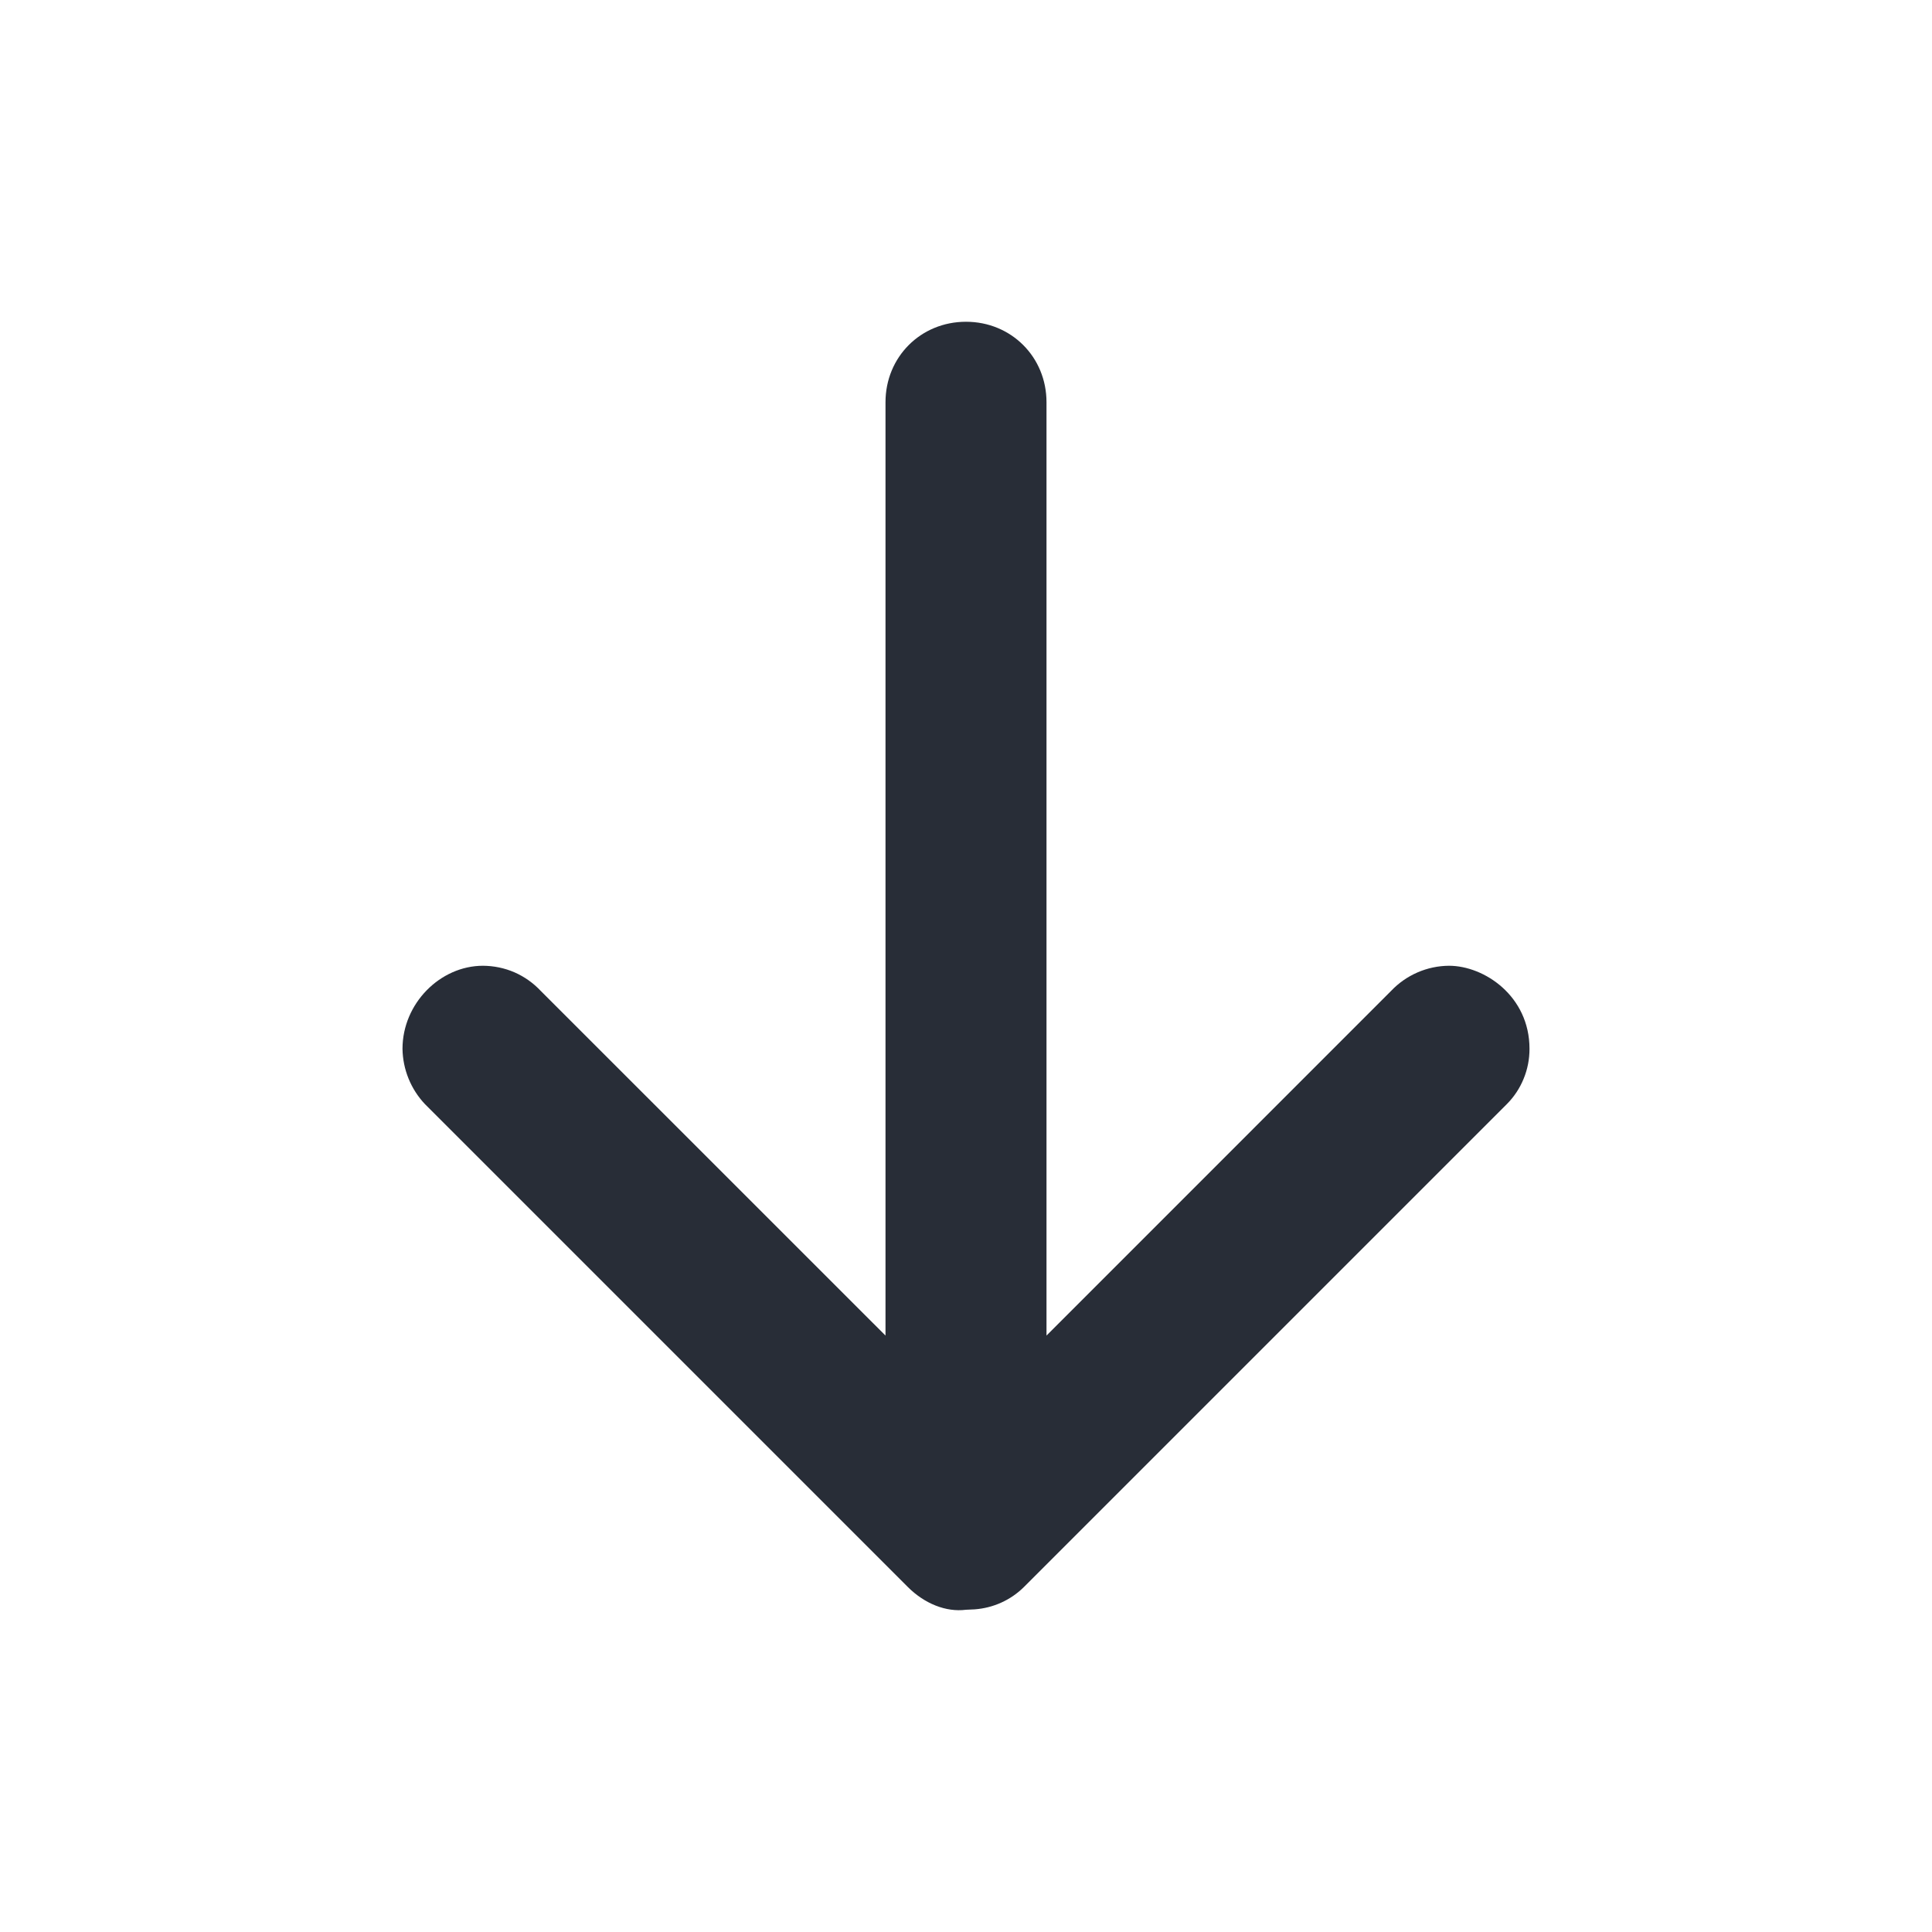<svg width="24" height="24" viewBox="0 0 24 24" fill="none" xmlns="http://www.w3.org/2000/svg">
<path fill-rule="evenodd" clip-rule="evenodd" d="M12 3.997C12.562 3.997 13 4.435 13 4.997V16.591L17.28 12.31C17.373 12.212 17.484 12.134 17.608 12.08C17.732 12.026 17.865 11.998 18 11.997C18.437 11.997 19 12.372 19 13.029C19 13.157 18.976 13.283 18.927 13.401C18.879 13.519 18.808 13.626 18.718 13.716L12.718 19.716C12.554 19.878 12.338 19.975 12.108 19.992L12 19.997C11.75 20.029 11.485 19.92 11.28 19.717L5.28 13.717C5.104 13.531 5.004 13.286 5 13.029C5 12.466 5.468 11.997 6 11.997C6.135 11.998 6.268 12.025 6.392 12.079C6.515 12.133 6.626 12.212 6.718 12.31L11 16.591V4.997C11 4.435 11.437 3.997 12 3.997Z" fill="#282D37"/>
</svg>
